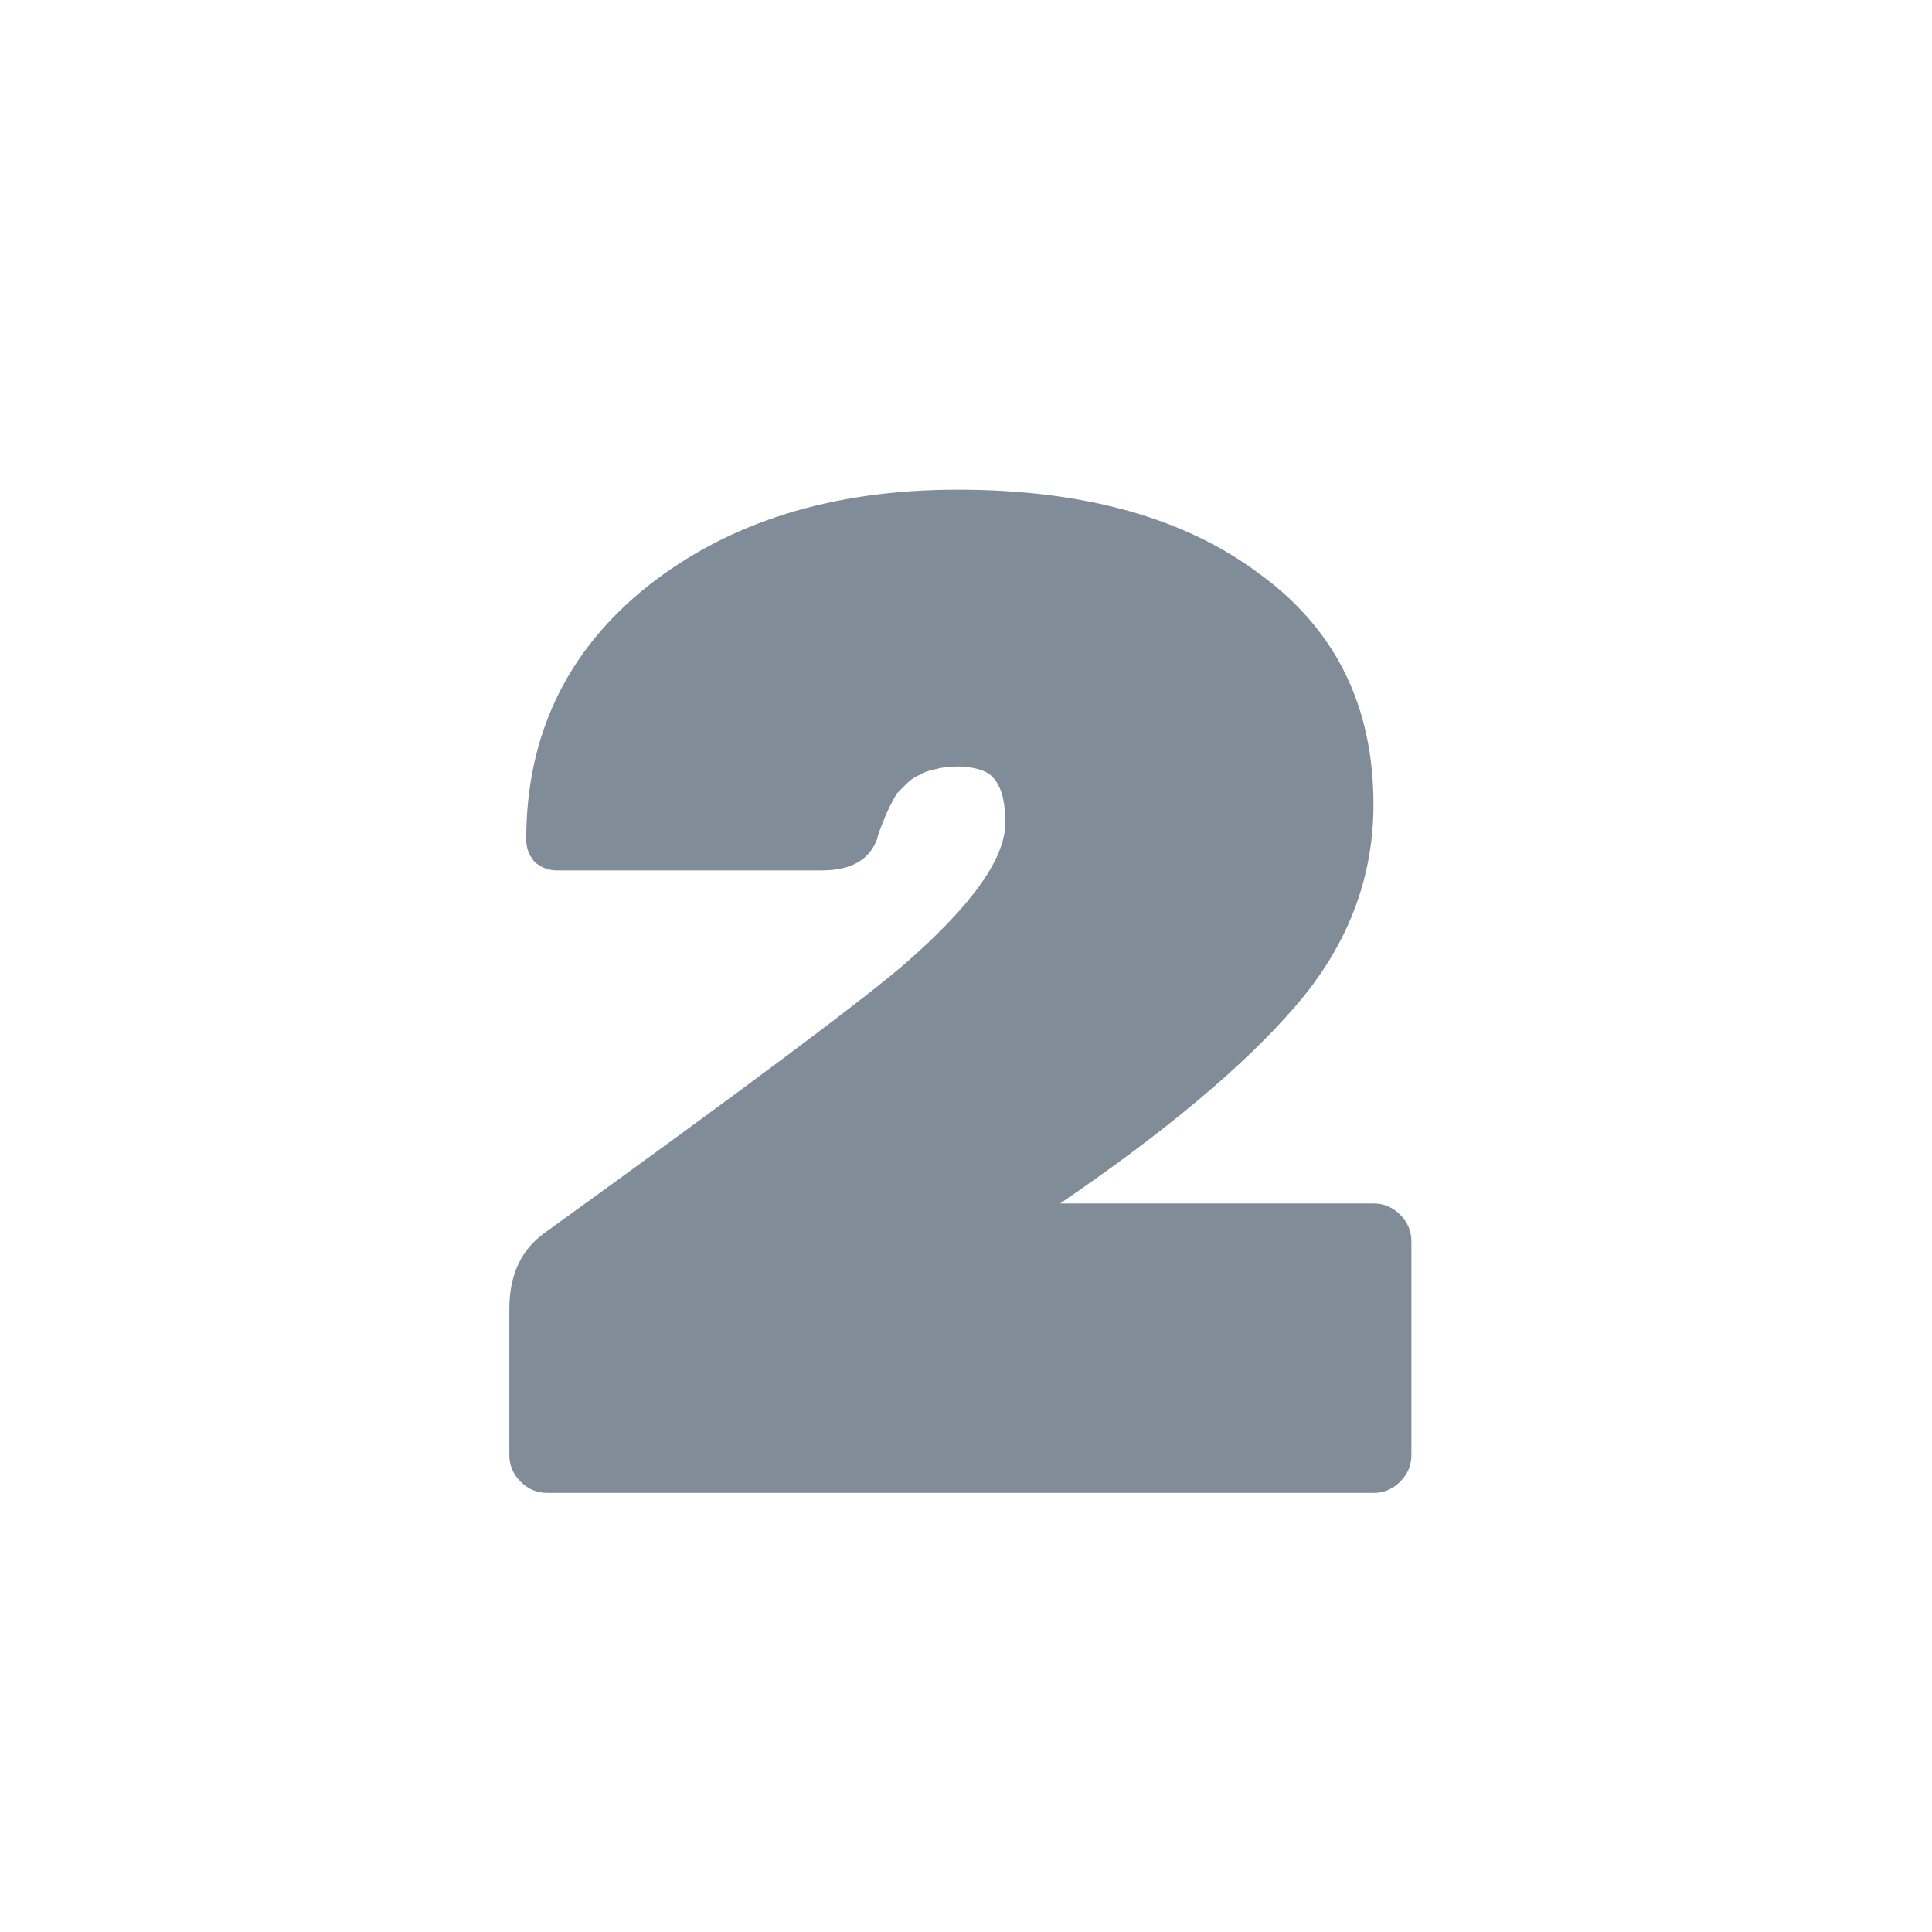 <svg width="44" height="44" viewBox="0 0 44 44" fill="none" xmlns="http://www.w3.org/2000/svg">
<path d="M31.28 27.408C31.515 27.408 31.717 27.493 31.888 27.664C32.059 27.835 32.144 28.037 32.144 28.272V33.136C32.144 33.371 32.059 33.573 31.888 33.744C31.717 33.915 31.515 34 31.28 34H12.464C12.229 34 12.027 33.915 11.856 33.744C11.685 33.573 11.6 33.371 11.6 33.136V29.808C11.6 29.04 11.867 28.464 12.4 28.08C16.923 24.816 19.664 22.768 20.624 21.936C22.139 20.613 22.896 19.547 22.896 18.736C22.896 18.075 22.725 17.68 22.384 17.552C22.213 17.488 22.021 17.456 21.808 17.456C21.616 17.456 21.445 17.477 21.296 17.52C21.168 17.541 21.051 17.584 20.944 17.648C20.837 17.691 20.741 17.755 20.656 17.84C20.571 17.925 20.496 18 20.432 18.064C20.389 18.128 20.336 18.224 20.272 18.352C20.208 18.48 20.165 18.576 20.144 18.64C20.037 18.896 19.984 19.045 19.984 19.088C19.813 19.579 19.387 19.824 18.704 19.824H12.688C12.496 19.824 12.325 19.76 12.176 19.632C12.048 19.483 11.984 19.312 11.984 19.12C11.984 16.752 12.901 14.832 14.736 13.36C16.592 11.888 18.949 11.152 21.808 11.152C24.688 11.152 26.981 11.792 28.688 13.072C30.416 14.331 31.28 16.08 31.28 18.32C31.28 20.005 30.693 21.531 29.52 22.896C28.347 24.261 26.555 25.765 24.144 27.408H31.28Z" fill="#818C99"/>
</svg>
